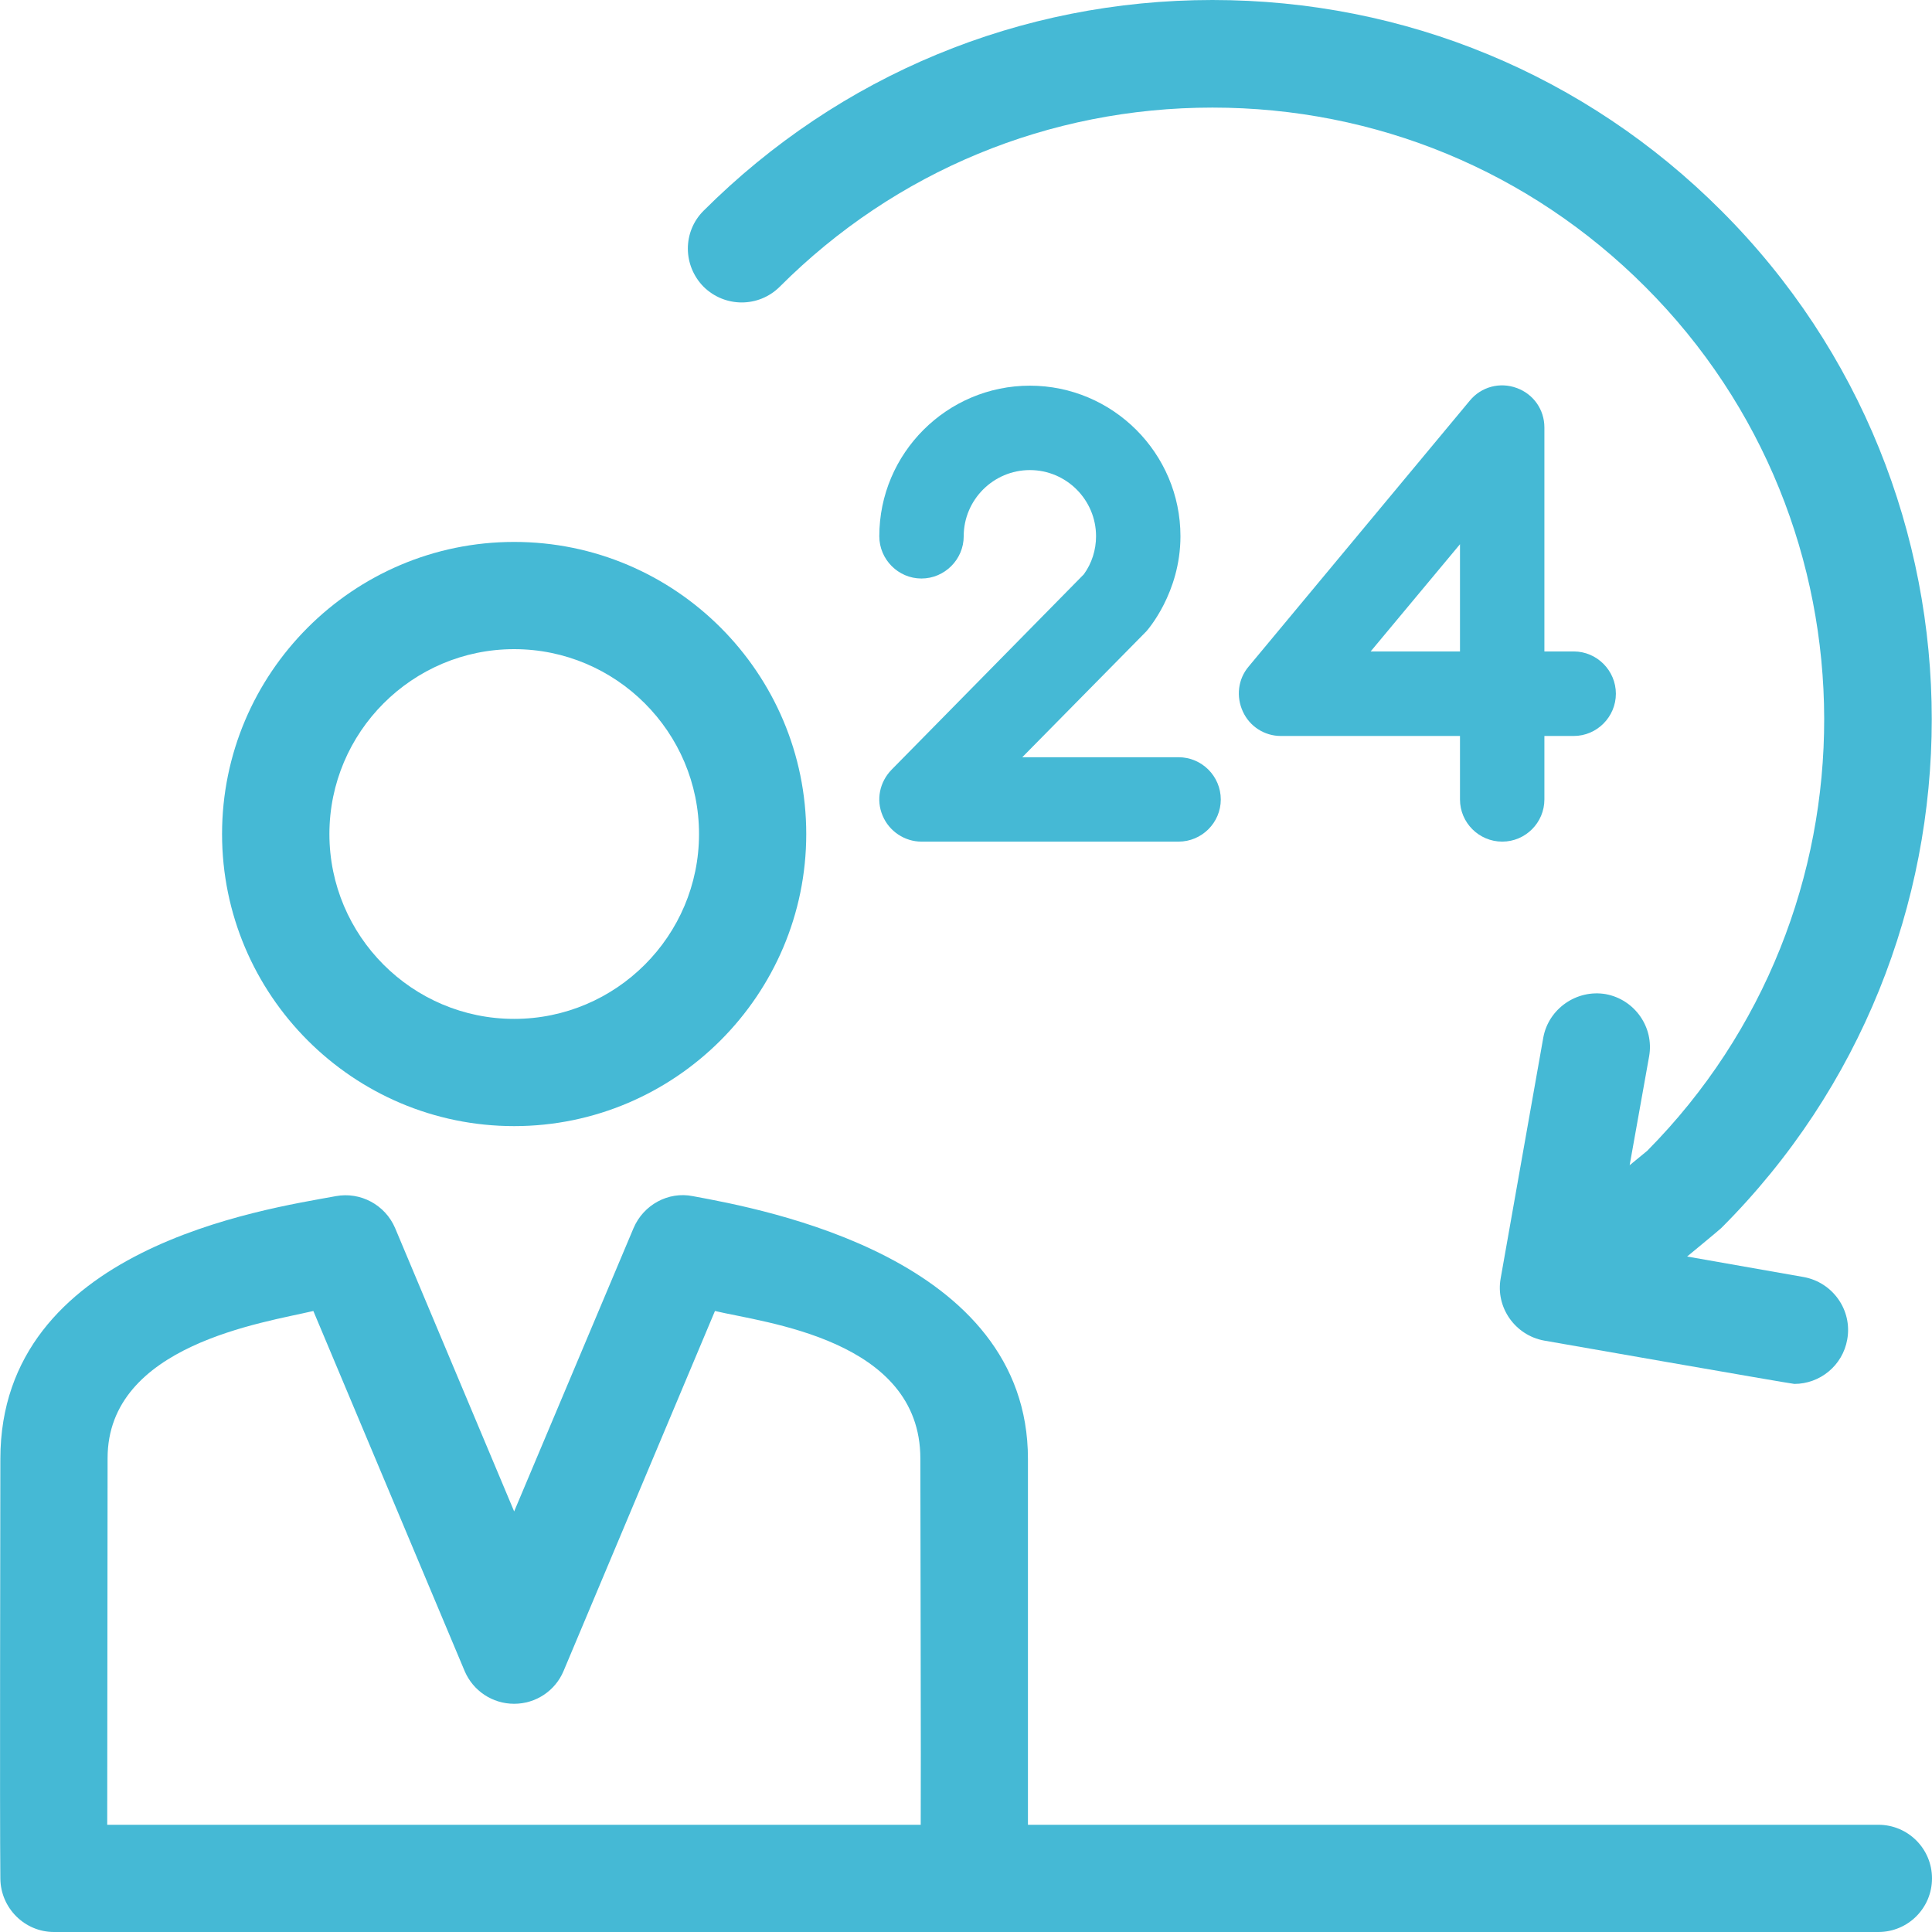 <svg width="16" height="16" viewBox="0 0 16 16" fill="none" xmlns="http://www.w3.org/2000/svg">
<g clip-path="url(#clip0)">
<path d="M14.938 10.576L13.972 10.406C13.972 10.406 14.246 10.18 14.255 10.17C16.579 7.846 16.579 4.066 14.255 1.745C13.131 0.62 11.635 0 10.041 0C8.45 0 6.954 0.62 5.827 1.745C5.653 1.918 5.653 2.198 5.827 2.375C6.003 2.548 6.283 2.548 6.457 2.375C7.414 1.417 8.687 0.891 10.041 0.891C11.395 0.891 12.668 1.417 13.625 2.375C15.597 4.346 15.6 7.553 13.641 9.531L13.496 9.65L13.657 8.75C13.701 8.507 13.537 8.277 13.298 8.233C13.058 8.192 12.825 8.353 12.781 8.592L12.428 10.586C12.384 10.828 12.548 11.058 12.787 11.102C12.787 11.102 14.835 11.461 14.86 11.461C15.071 11.461 15.26 11.31 15.298 11.093C15.342 10.85 15.178 10.62 14.938 10.576Z" fill="#45B9D5"/>
<path d="M4.258 4.488C2.923 4.488 1.839 5.575 1.839 6.907C1.839 8.239 2.923 9.326 4.258 9.326C5.591 9.326 6.677 8.239 6.677 6.907C6.677 5.575 5.594 4.488 4.258 4.488ZM4.258 8.438C3.414 8.438 2.728 7.751 2.728 6.907C2.728 6.063 3.414 5.376 4.258 5.376C5.102 5.376 5.789 6.063 5.789 6.907C5.789 7.751 5.102 8.438 4.258 8.438Z" fill="#45B9D5"/>
<path d="M15.556 15.112H8.513C8.513 14.665 8.513 12.639 8.513 12.082C8.513 10.416 6.334 10.016 5.738 9.906C5.534 9.865 5.329 9.978 5.247 10.17L4.258 12.517L3.272 10.17C3.19 9.978 2.985 9.868 2.781 9.906C2.182 10.016 0.003 10.334 0.003 12.082C0.003 12.649 -0.003 14.976 0.003 15.559C0.006 15.802 0.204 16 0.447 16H15.556C15.801 16 16 15.802 16 15.556C16 15.31 15.801 15.112 15.556 15.112ZM7.625 15.112H0.888C0.888 14.677 0.891 12.646 0.891 12.076C0.891 11.137 2.185 10.954 2.595 10.857L3.848 13.839C3.918 14.003 4.078 14.11 4.258 14.11C4.437 14.11 4.598 14.003 4.667 13.839L5.921 10.857C6.327 10.954 7.622 11.09 7.622 12.079C7.622 12.636 7.628 14.665 7.625 15.112Z" fill="#45B9D5"/>
<path d="M9.76 6.271H8.466L9.493 5.229C9.502 5.219 9.776 4.91 9.776 4.441C9.776 3.754 9.216 3.194 8.529 3.194C7.842 3.194 7.282 3.754 7.282 4.441C7.282 4.633 7.439 4.791 7.631 4.791C7.823 4.791 7.981 4.633 7.981 4.441C7.981 4.139 8.227 3.893 8.529 3.893C8.831 3.893 9.077 4.139 9.077 4.441C9.077 4.554 9.042 4.665 8.976 4.756L7.383 6.375C7.285 6.476 7.253 6.624 7.31 6.756C7.364 6.885 7.493 6.97 7.631 6.97H9.76C9.953 6.97 10.11 6.813 10.11 6.621C10.11 6.428 9.953 6.271 9.76 6.271Z" fill="#45B9D5"/>
<path d="M13.033 5.395H12.79V3.54C12.79 3.392 12.699 3.263 12.56 3.213C12.422 3.162 12.267 3.203 12.173 3.317L10.34 5.521C10.252 5.625 10.236 5.77 10.293 5.893C10.349 6.016 10.472 6.095 10.607 6.095H12.091V6.621C12.091 6.813 12.248 6.97 12.441 6.97C12.633 6.97 12.79 6.813 12.79 6.621V6.095H13.033C13.225 6.095 13.382 5.937 13.382 5.745C13.382 5.553 13.225 5.395 13.033 5.395ZM12.091 5.395H11.351L12.091 4.507V5.395Z" fill="#45B9D5"/>
</g>
<defs>
<clipPath id="clip0">
<rect width="16" height="16" fill="white"/>
</clipPath>
</defs>
</svg>
